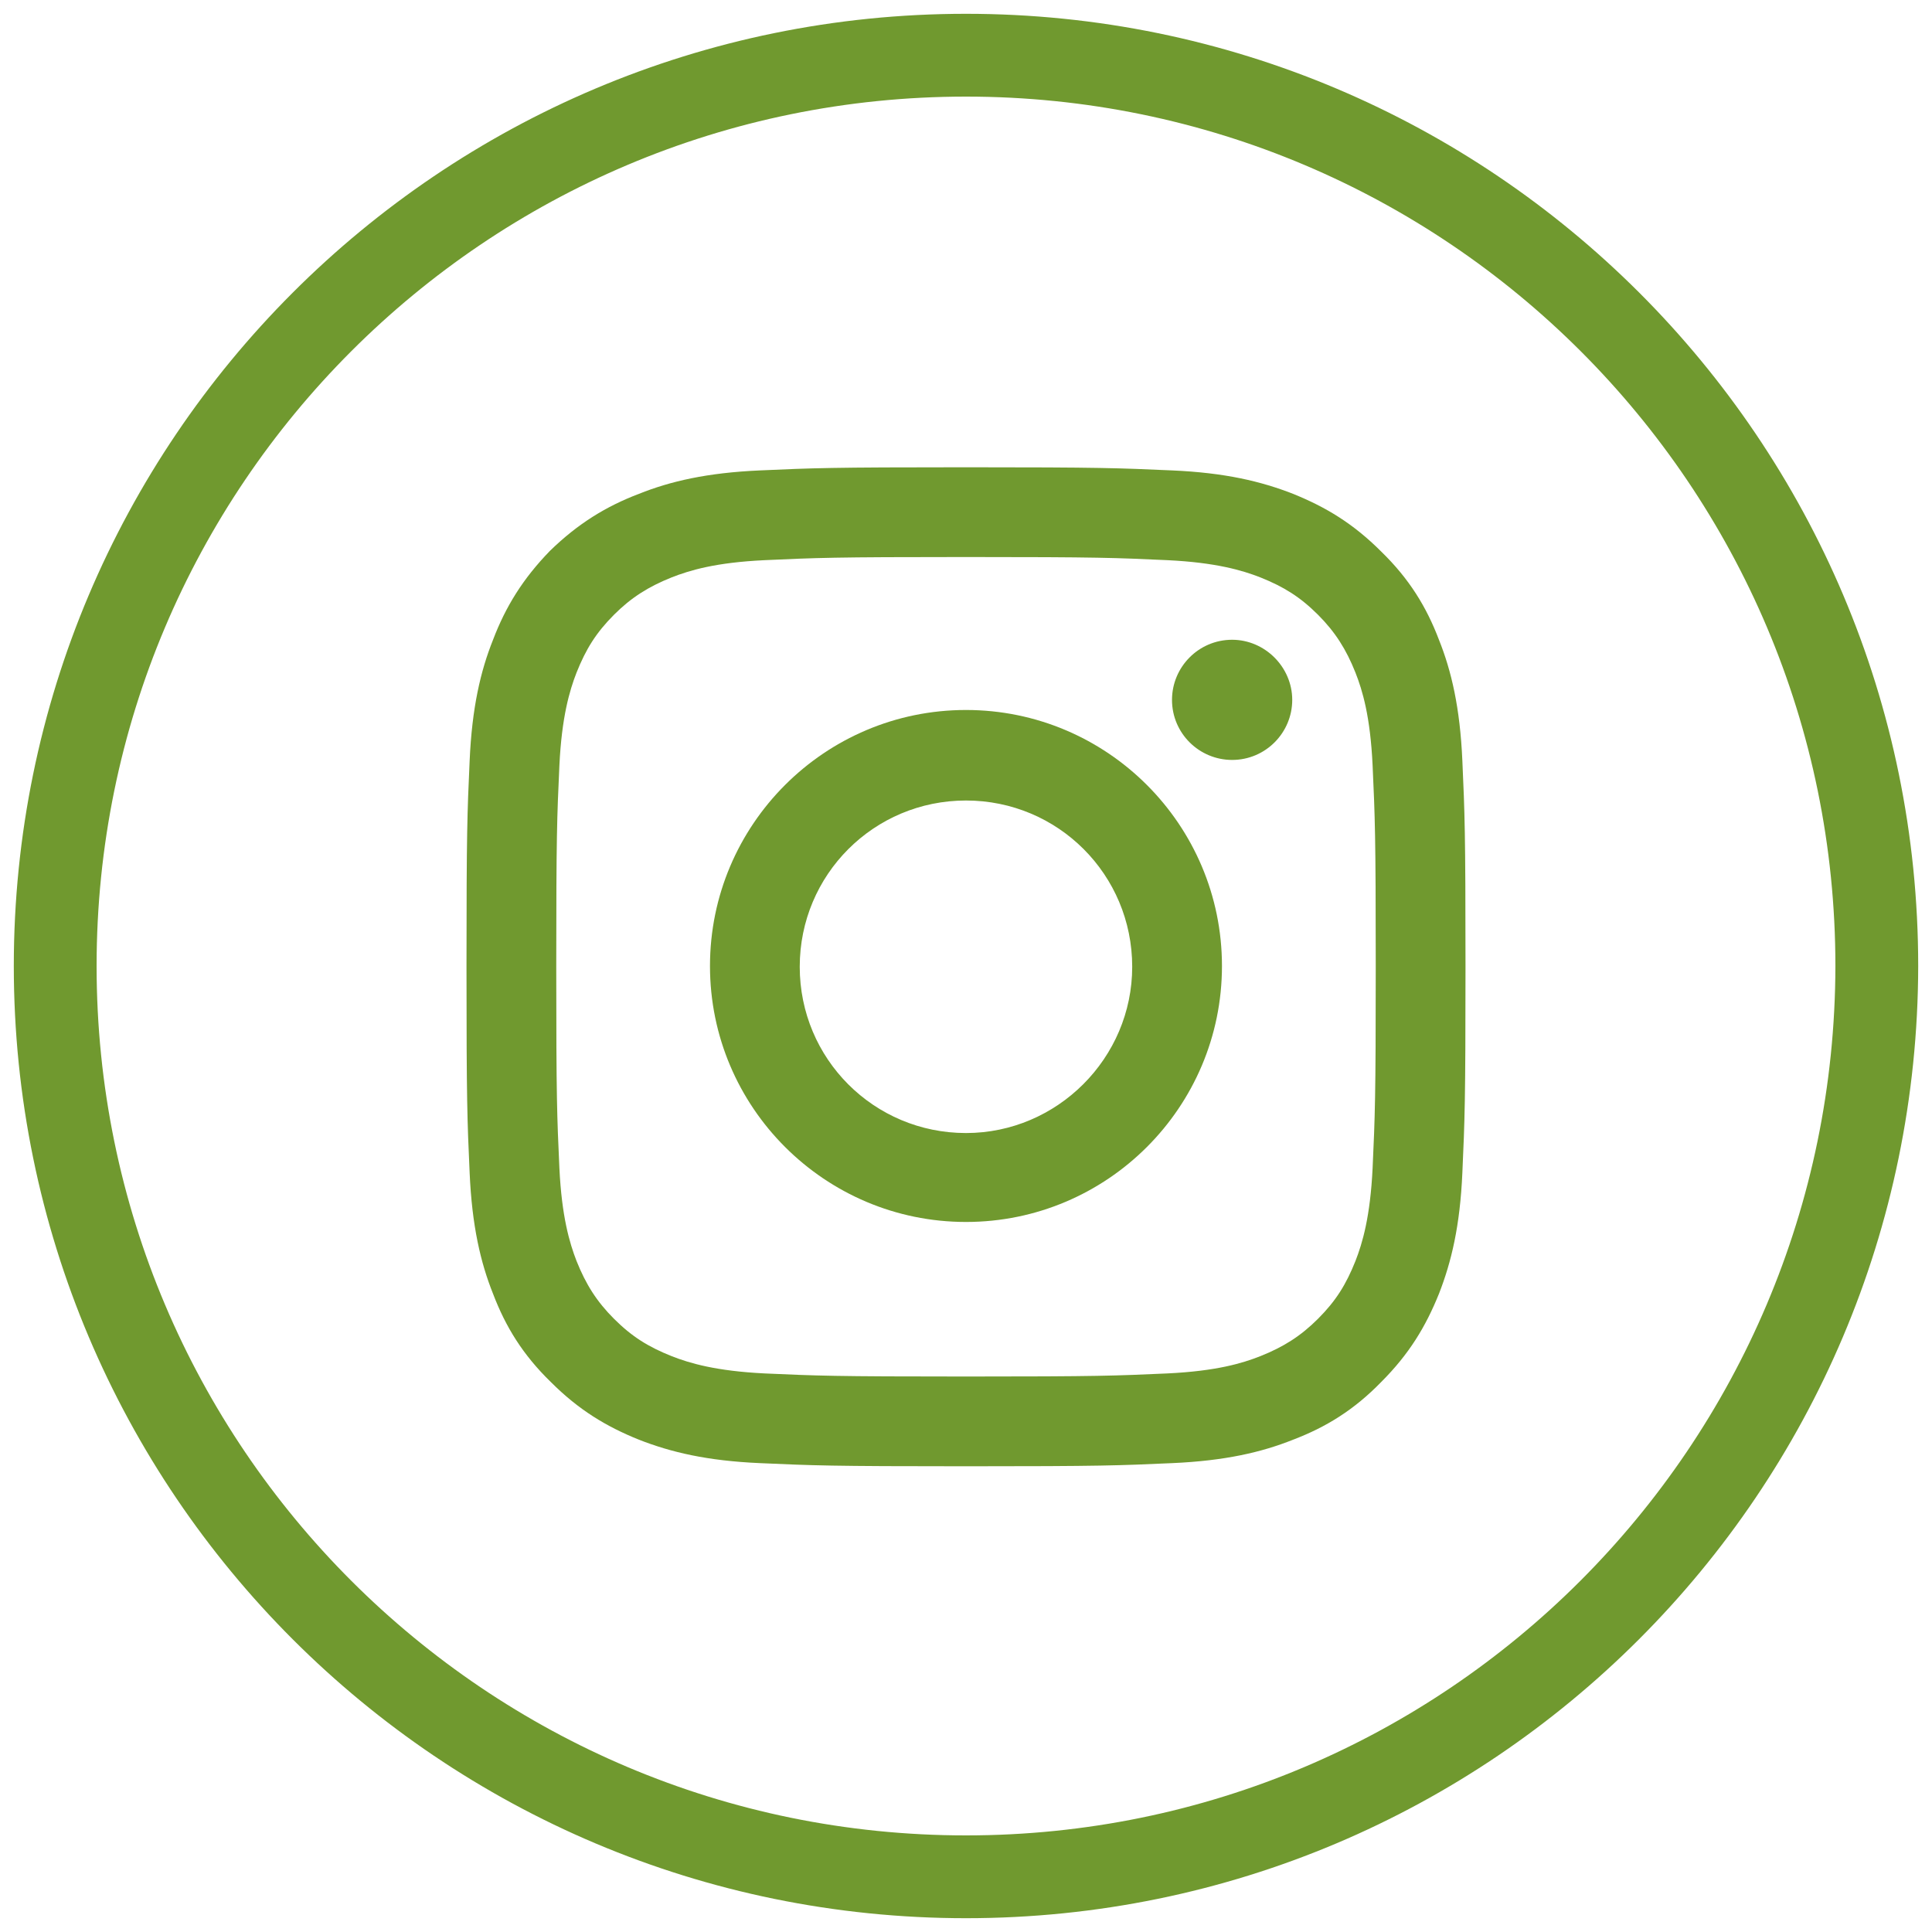 <svg width="35" height="35" viewBox="0 0 35 35" fill="none" xmlns="http://www.w3.org/2000/svg">
<path d="M17.5 34C8.395 34 1 26.619 1 17.5C1 8.395 8.38 1 17.5 1C26.605 1 34 8.38 34 17.5C33.986 26.619 26.605 34 17.5 34Z" stroke="#70992f" stroke-width="1.5" stroke-miterlimit="10"/>
<path d="M17.5 10.091C19.918 10.091 20.201 10.105 21.148 10.148C22.024 10.19 22.505 10.332 22.83 10.459C23.255 10.629 23.551 10.812 23.877 11.137C24.188 11.449 24.386 11.76 24.555 12.184C24.683 12.509 24.824 12.976 24.866 13.866C24.909 14.814 24.923 15.111 24.923 17.514C24.923 19.918 24.909 20.215 24.866 21.162C24.824 22.039 24.683 22.519 24.555 22.845C24.386 23.269 24.202 23.566 23.877 23.891C23.566 24.202 23.255 24.4 22.83 24.569C22.505 24.697 22.039 24.838 21.148 24.881C20.201 24.923 19.904 24.937 17.5 24.937C15.096 24.937 14.8 24.923 13.852 24.881C12.976 24.838 12.495 24.697 12.17 24.569C11.745 24.4 11.449 24.216 11.123 23.891C10.812 23.58 10.614 23.269 10.445 22.845C10.318 22.519 10.176 22.039 10.134 21.162C10.091 20.215 10.077 19.918 10.077 17.514C10.077 15.111 10.091 14.814 10.134 13.866C10.176 12.99 10.318 12.509 10.445 12.184C10.614 11.76 10.798 11.463 11.123 11.137C11.434 10.826 11.745 10.629 12.17 10.459C12.495 10.332 12.961 10.19 13.852 10.148C14.8 10.105 15.082 10.091 17.5 10.091ZM17.5 8.465C15.04 8.465 14.729 8.479 13.767 8.522C12.806 8.564 12.141 8.72 11.576 8.946C10.982 9.172 10.473 9.483 9.964 9.978C9.469 10.487 9.158 10.996 8.932 11.59C8.706 12.155 8.55 12.82 8.508 13.781C8.465 14.743 8.451 15.054 8.451 17.514C8.451 19.974 8.465 20.285 8.508 21.247C8.55 22.208 8.706 22.873 8.932 23.438C9.158 24.032 9.469 24.541 9.978 25.036C10.487 25.545 10.982 25.842 11.576 26.082C12.155 26.308 12.806 26.464 13.767 26.506C14.729 26.549 15.04 26.563 17.5 26.563C19.96 26.563 20.271 26.549 21.233 26.506C22.194 26.464 22.859 26.308 23.424 26.082C24.018 25.856 24.527 25.545 25.022 25.036C25.531 24.527 25.828 24.032 26.068 23.438C26.294 22.859 26.45 22.208 26.492 21.247C26.535 20.285 26.549 19.974 26.549 17.514C26.549 15.054 26.535 14.743 26.492 13.781C26.45 12.82 26.294 12.155 26.068 11.59C25.842 10.996 25.531 10.487 25.022 9.992C24.513 9.483 24.018 9.186 23.424 8.946C22.845 8.72 22.194 8.564 21.233 8.522C20.257 8.479 19.946 8.465 17.5 8.465Z" fill="#70992f"/>
<path d="M17.5 12.862C14.941 12.862 12.862 14.941 12.862 17.5C12.862 20.059 14.941 22.137 17.5 22.137C20.059 22.137 22.137 20.059 22.137 17.5C22.137 14.941 20.059 12.862 17.5 12.862ZM17.5 20.526C15.832 20.526 14.488 19.182 14.488 17.514C14.488 15.845 15.832 14.502 17.5 14.502C19.168 14.502 20.511 15.845 20.511 17.514C20.511 19.168 19.154 20.526 17.5 20.526Z" fill="#70992f"/>
<path d="M23.41 12.679C23.41 13.272 22.929 13.767 22.321 13.767C21.727 13.767 21.232 13.287 21.232 12.679C21.232 12.085 21.713 11.59 22.321 11.59C22.915 11.59 23.41 12.085 23.41 12.679Z" fill="#70992f"/>
</svg>
